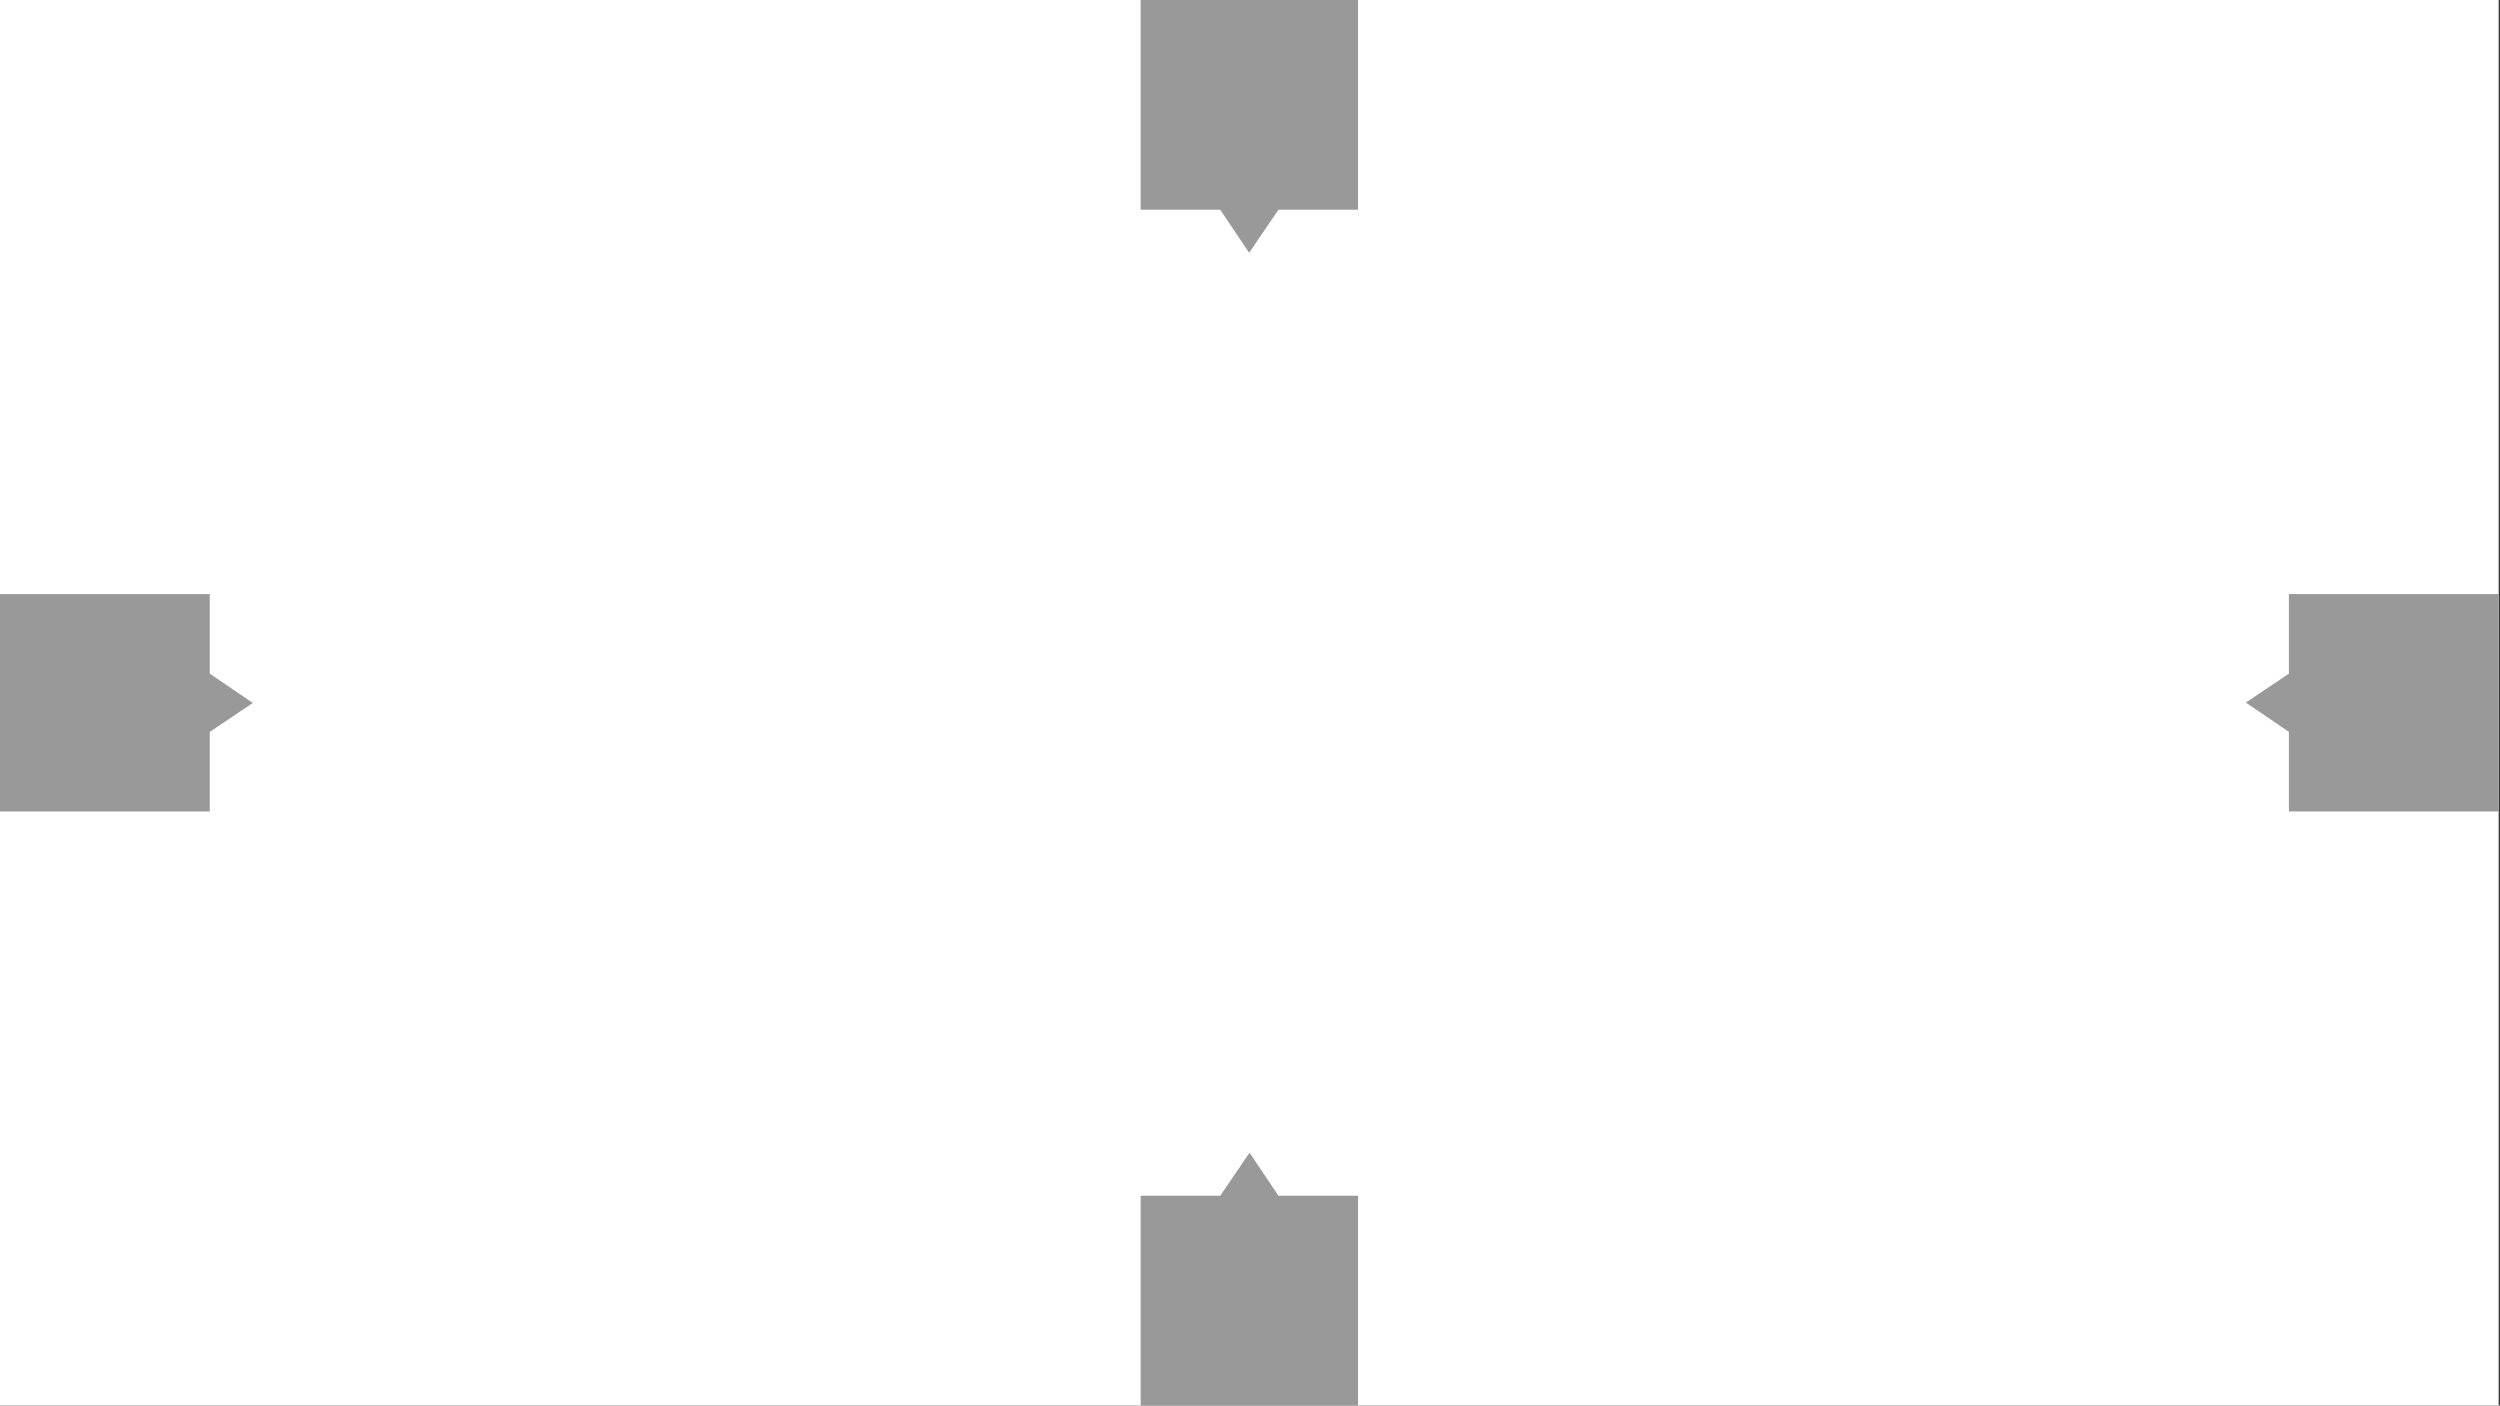 <svg style="fill-rule:evenodd;clip-rule:evenodd;stroke-linejoin:round;stroke-miterlimit:2;" xml:space="preserve" xmlns:xlink="http://www.w3.org/1999/xlink" xmlns="http://www.w3.org/2000/svg" version="1.1" viewBox="0 0 450 253" height="100%" width="100%">
    <rect x="0" y="0" width="450" height="253" fill="#333333" stroke="none"/>
    <g id="XYZPrints-1--Heater-Block---Nozzle--Margin-Clearspace--White---Grey-">
        <rect style="fill:white;" height="252.991" width="449.763" y="0" x="0" id="Background"></rect>
        <g transform="matrix(1,0,0,1,-81.152,-163.494)" id="Clearspace">
            <g transform="matrix(3,0,0,3,-613.522,-1116.88)">
                <path style="fill:rgb(153,153,153);" d="M304.772,439.376L299.997,439.376L299.997,426.79L313.04,426.79L313.04,439.376L308.265,439.376L306.507,441.96L304.772,439.376Z"></path>
            </g>
            <g transform="matrix(1.83697e-16,-3,3,1.83697e-16,-1199.22,1209.55)">
                <path style="fill:rgb(153,153,153);" d="M304.772,439.376L299.997,439.376L299.997,426.79L313.04,426.79L313.04,439.376L308.265,439.376L306.507,441.96L304.772,439.376Z"></path>
            </g>
            <g transform="matrix(1.83697e-16,3,-3,1.83697e-16,1811.28,-629.566)">
                <path style="fill:rgb(153,153,153);" d="M304.772,439.376L299.997,439.376L299.997,426.79L313.04,426.79L313.04,439.376L308.265,439.376L306.507,441.96L304.772,439.376Z"></path>
            </g>
            <g transform="matrix(-3,3.67394e-16,-3.67394e-16,-3,1225.59,1696.86)">
                <path style="fill:rgb(153,153,153);" d="M304.772,439.376L299.997,439.376L299.997,426.79L313.04,426.79L313.04,439.376L308.265,439.376L306.507,441.96L304.772,439.376Z"></path>
            </g>
        </g>
    </g>
</svg>
